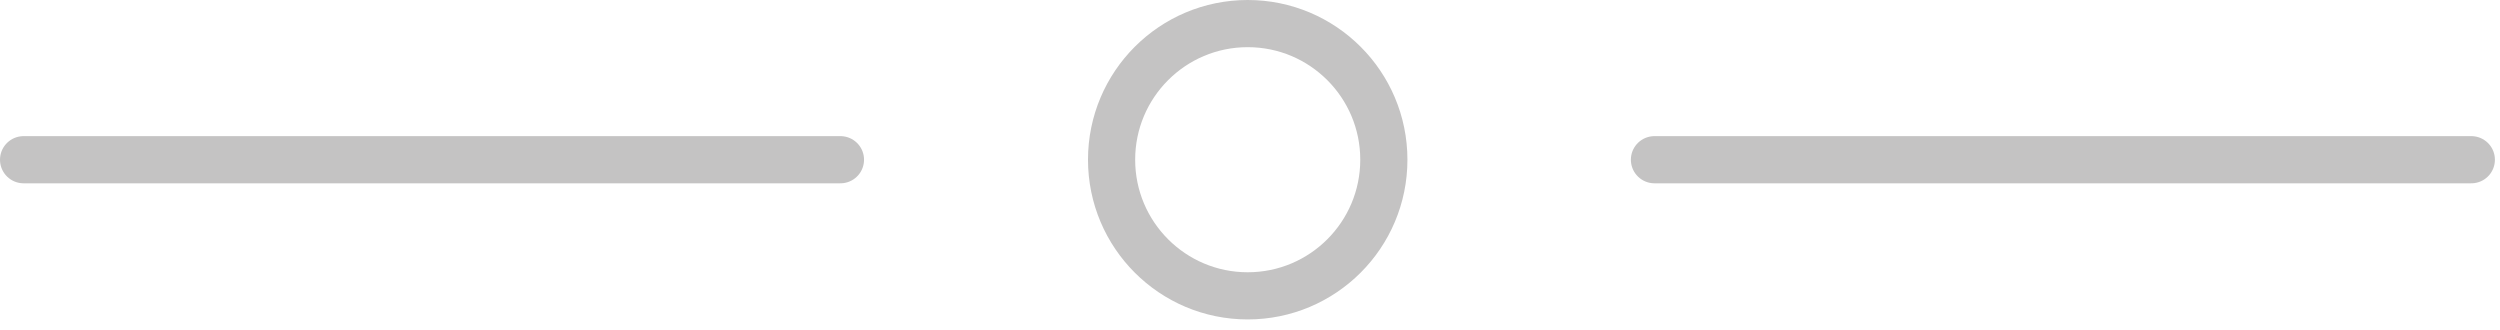 <?xml version="1.0" encoding="UTF-8" standalone="no"?><!DOCTYPE svg PUBLIC "-//W3C//DTD SVG 1.1//EN" "http://www.w3.org/Graphics/SVG/1.1/DTD/svg11.dtd"><svg width="100%" height="100%" viewBox="0 0 106 14" version="1.1" xmlns="http://www.w3.org/2000/svg" xmlns:xlink="http://www.w3.org/1999/xlink" xml:space="preserve" xmlns:serif="http://www.serif.com/" style="fill-rule:evenodd;clip-rule:evenodd;stroke-linecap:round;stroke-linejoin:round;stroke-miterlimit:1.5;"><g><path d="M1,6.772l34.635,0" style="fill:none;stroke:#c4c3c3;stroke-width:2px;"/><path d="M70.149,6.772l34.635,0" style="fill:none;stroke:#c4c3c3;stroke-width:2px;"/><circle cx="52.903" cy="6.772" r="5.772" style="fill:none;stroke:#c4c3c3;stroke-width:2px;"/></g></svg>